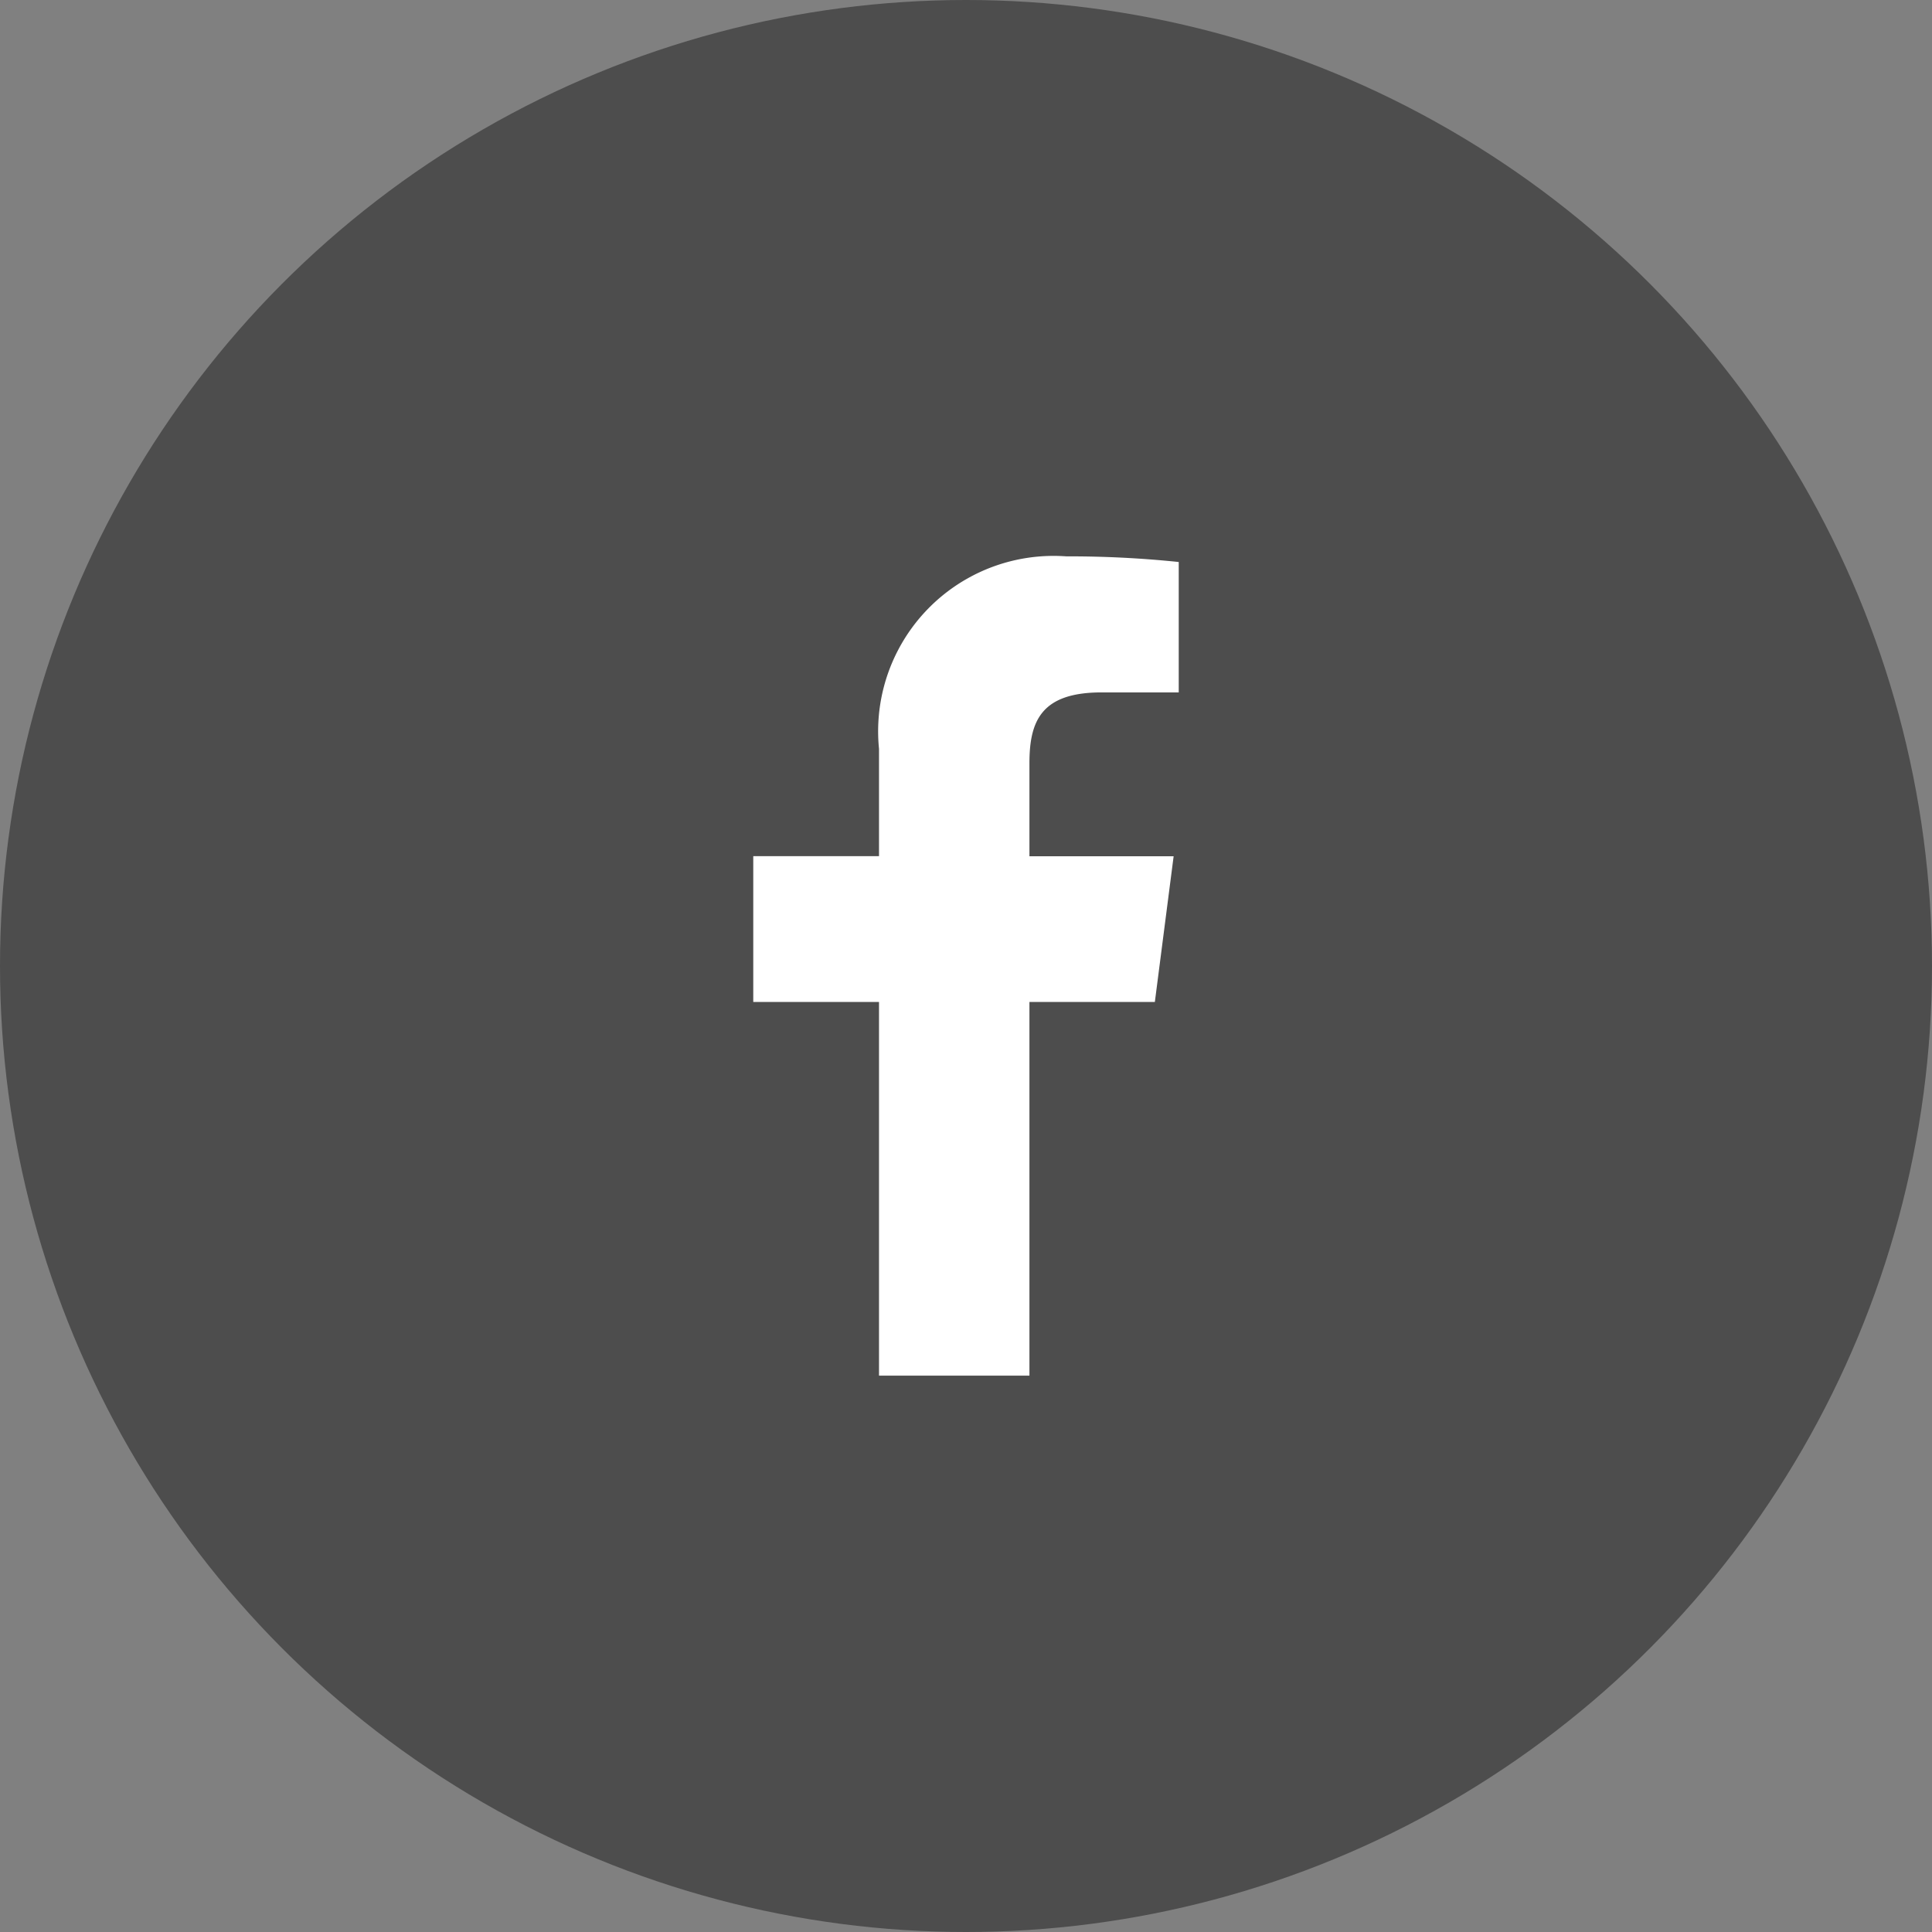 <svg xmlns="http://www.w3.org/2000/svg" width="36" height="36" viewBox="0 0 36 36">
  <rect x="0" y="0" width="36" height="36" fill="#808080" stroke="none"/>
  <g id="sns_facebook" transform="translate(18 18)">
    <g id="グループ_60876" data-name="グループ 60876" transform="translate(-18 -18)">
      <g id="レイヤー_2" data-name="レイヤー 2">
        <circle id="楕円形_1425" data-name="楕円形 1425" cx="18" cy="18" r="18" fill="#4d4d4d"/>
      </g>
      <g id="レイヤー_4" data-name="レイヤー 4" transform="translate(14.036 10.367)">
        <path id="パス_420" data-name="パス 420" d="M19.182,25.633V18.67h2.337l.35-2.715H19.182V14.223c0-.786.218-1.321,1.344-1.321h1.438v-2.43a19.712,19.712,0,0,0-2.094-.105,3.269,3.269,0,0,0-3.491,3.586v2H14.036V18.67h2.343v6.963Z" transform="translate(-14.036 -10.367)" fill="#fff"/>
      </g>
    </g>
  </g>
</svg>
